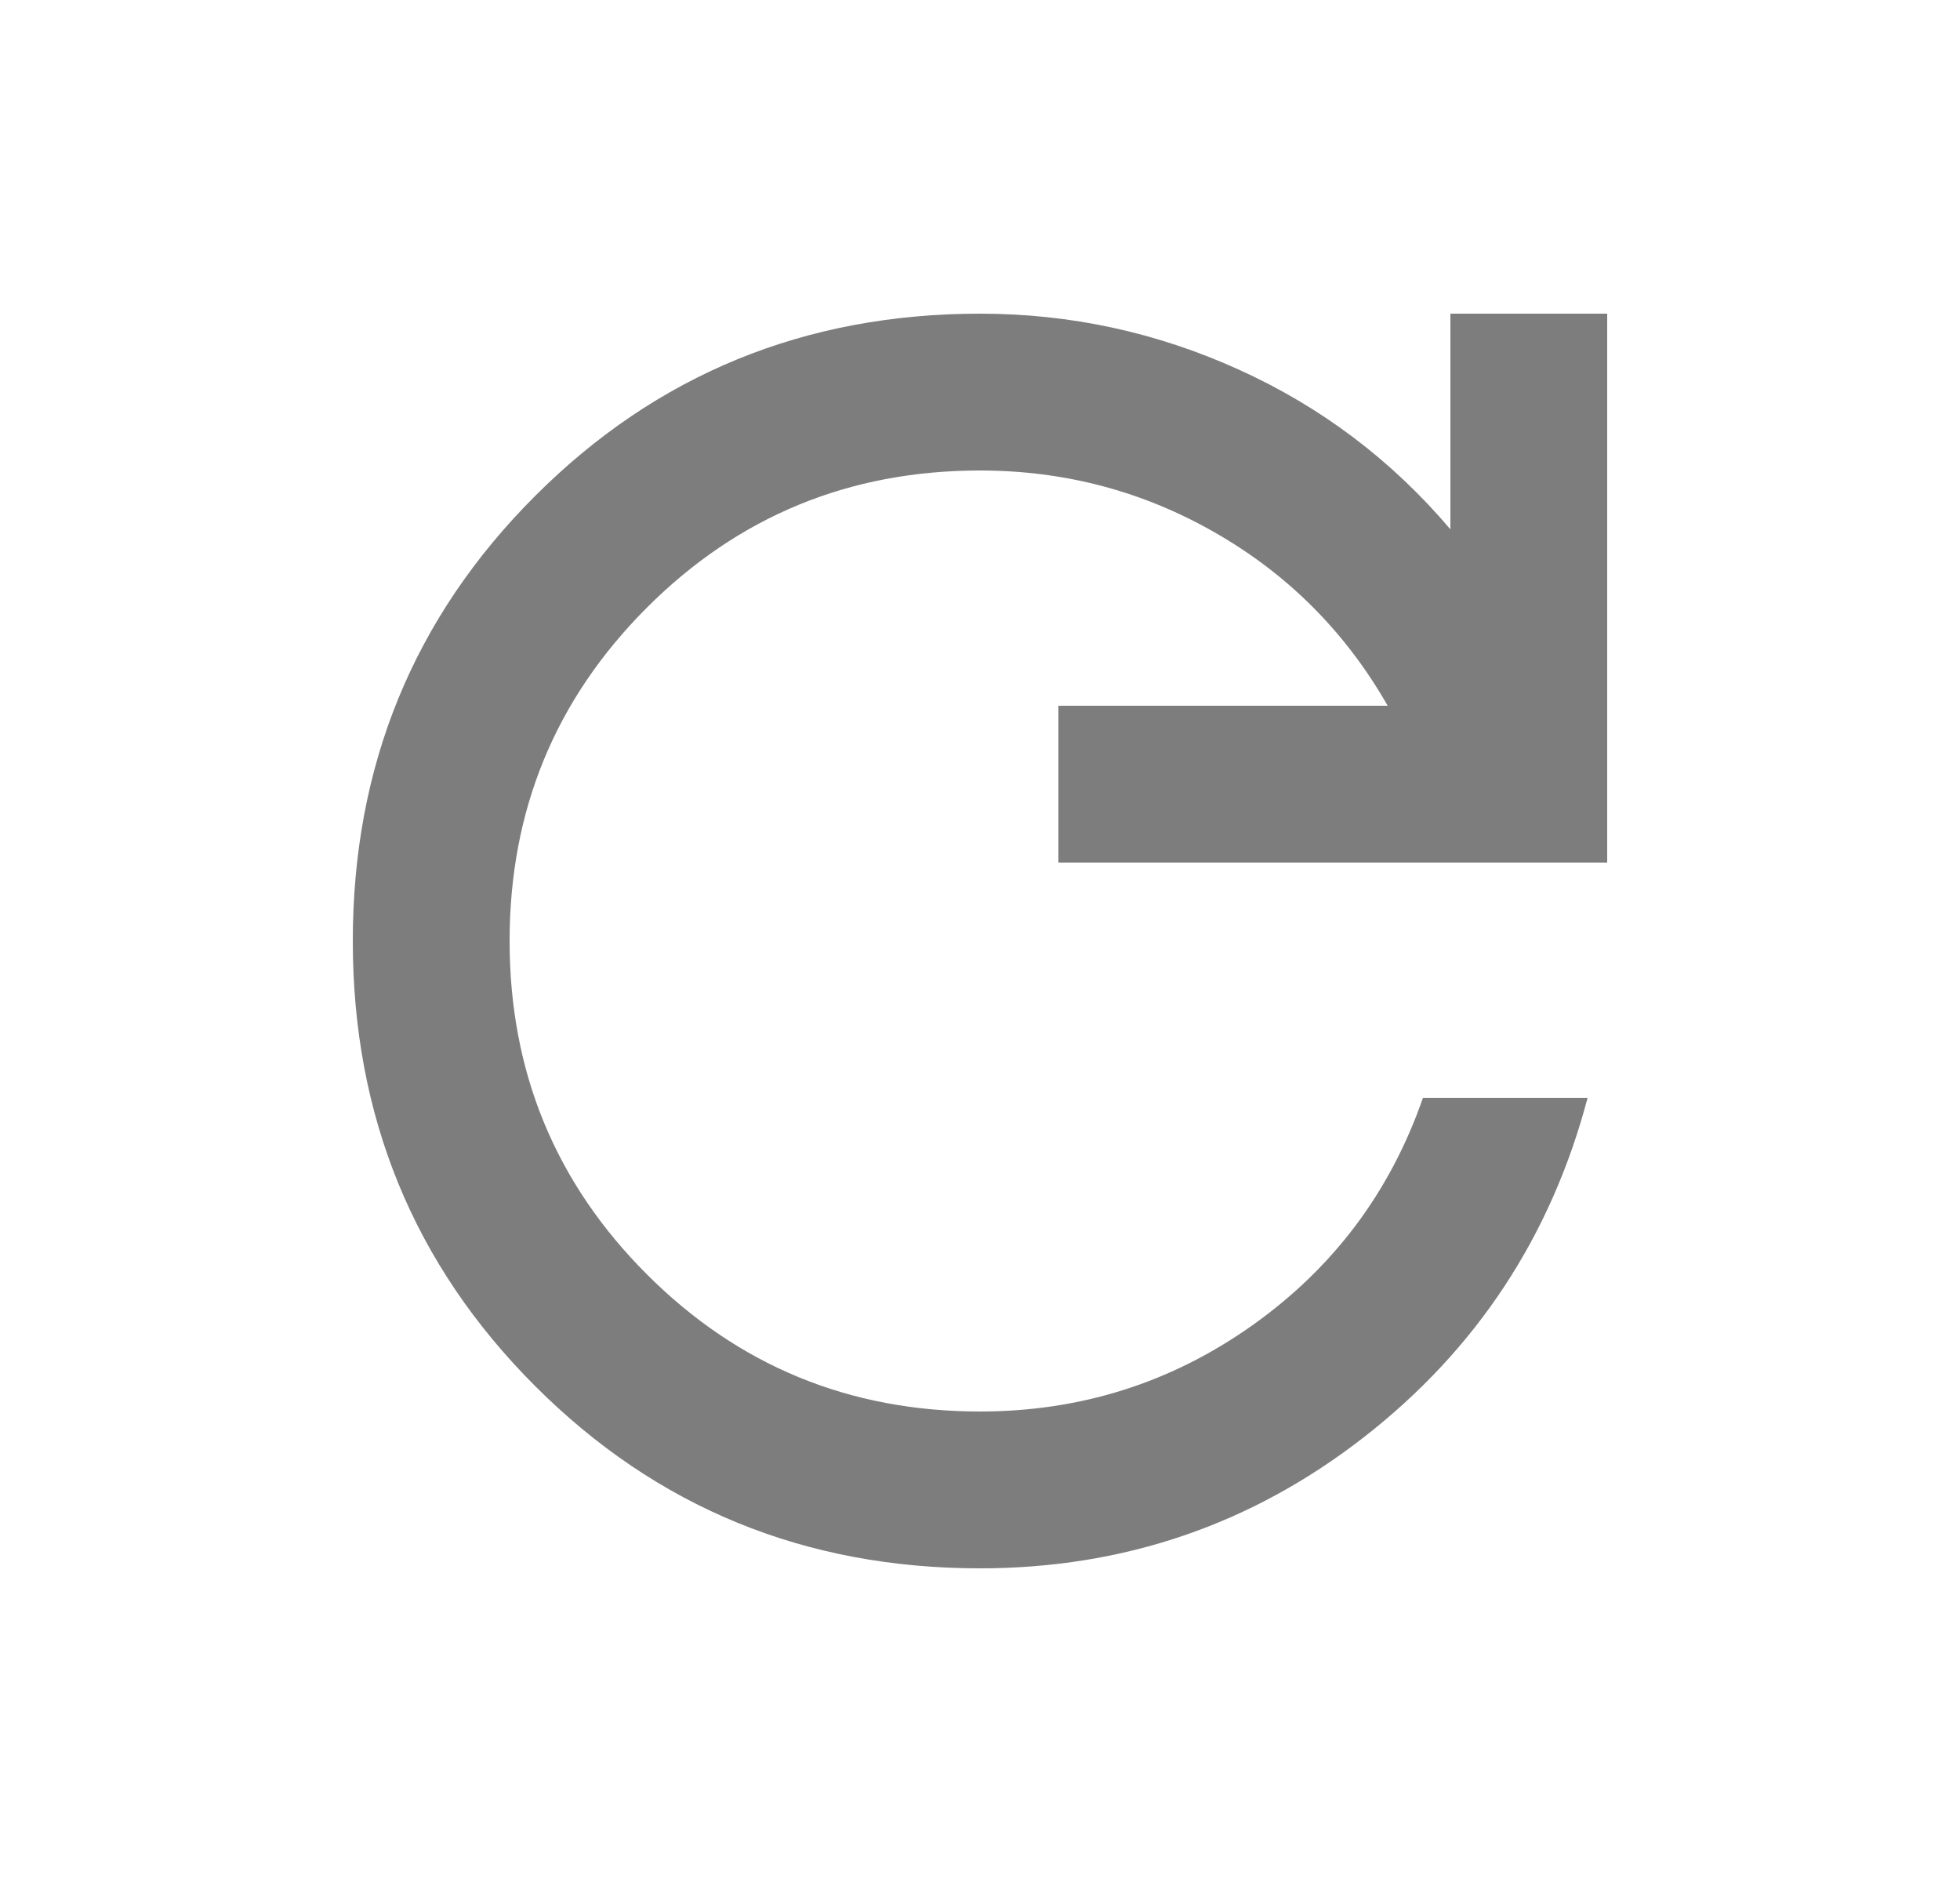 <svg width="25" height="24" viewBox="0 0 25 24" fill="none" xmlns="http://www.w3.org/2000/svg">
<mask id="mask0_19_237" style="mask-type:alpha" maskUnits="userSpaceOnUse" x="0" y="0" width="25" height="24">
<rect x="0.5" width="24" height="24" fill="#D9D9D9"/>
</mask>
<g mask="url(#mask0_19_237)">
<path d="M12.5 20C10.267 20 8.375 19.225 6.825 17.675C5.275 16.125 4.5 14.233 4.5 12C4.5 9.767 5.275 7.875 6.825 6.325C8.375 4.775 10.267 4 12.5 4C13.65 4 14.75 4.237 15.8 4.713C16.85 5.188 17.75 5.867 18.5 6.75V4H20.5V11H13.5V9H17.7C17.167 8.067 16.438 7.333 15.512 6.8C14.588 6.267 13.583 6 12.5 6C10.833 6 9.417 6.583 8.25 7.75C7.083 8.917 6.5 10.333 6.5 12C6.5 13.667 7.083 15.083 8.25 16.25C9.417 17.417 10.833 18 12.5 18C13.783 18 14.942 17.633 15.975 16.9C17.008 16.167 17.733 15.2 18.15 14H20.25C19.783 15.767 18.833 17.208 17.4 18.325C15.967 19.442 14.333 20 12.5 20Z" fill="#7D7D7D"/>
</g>
</svg>

